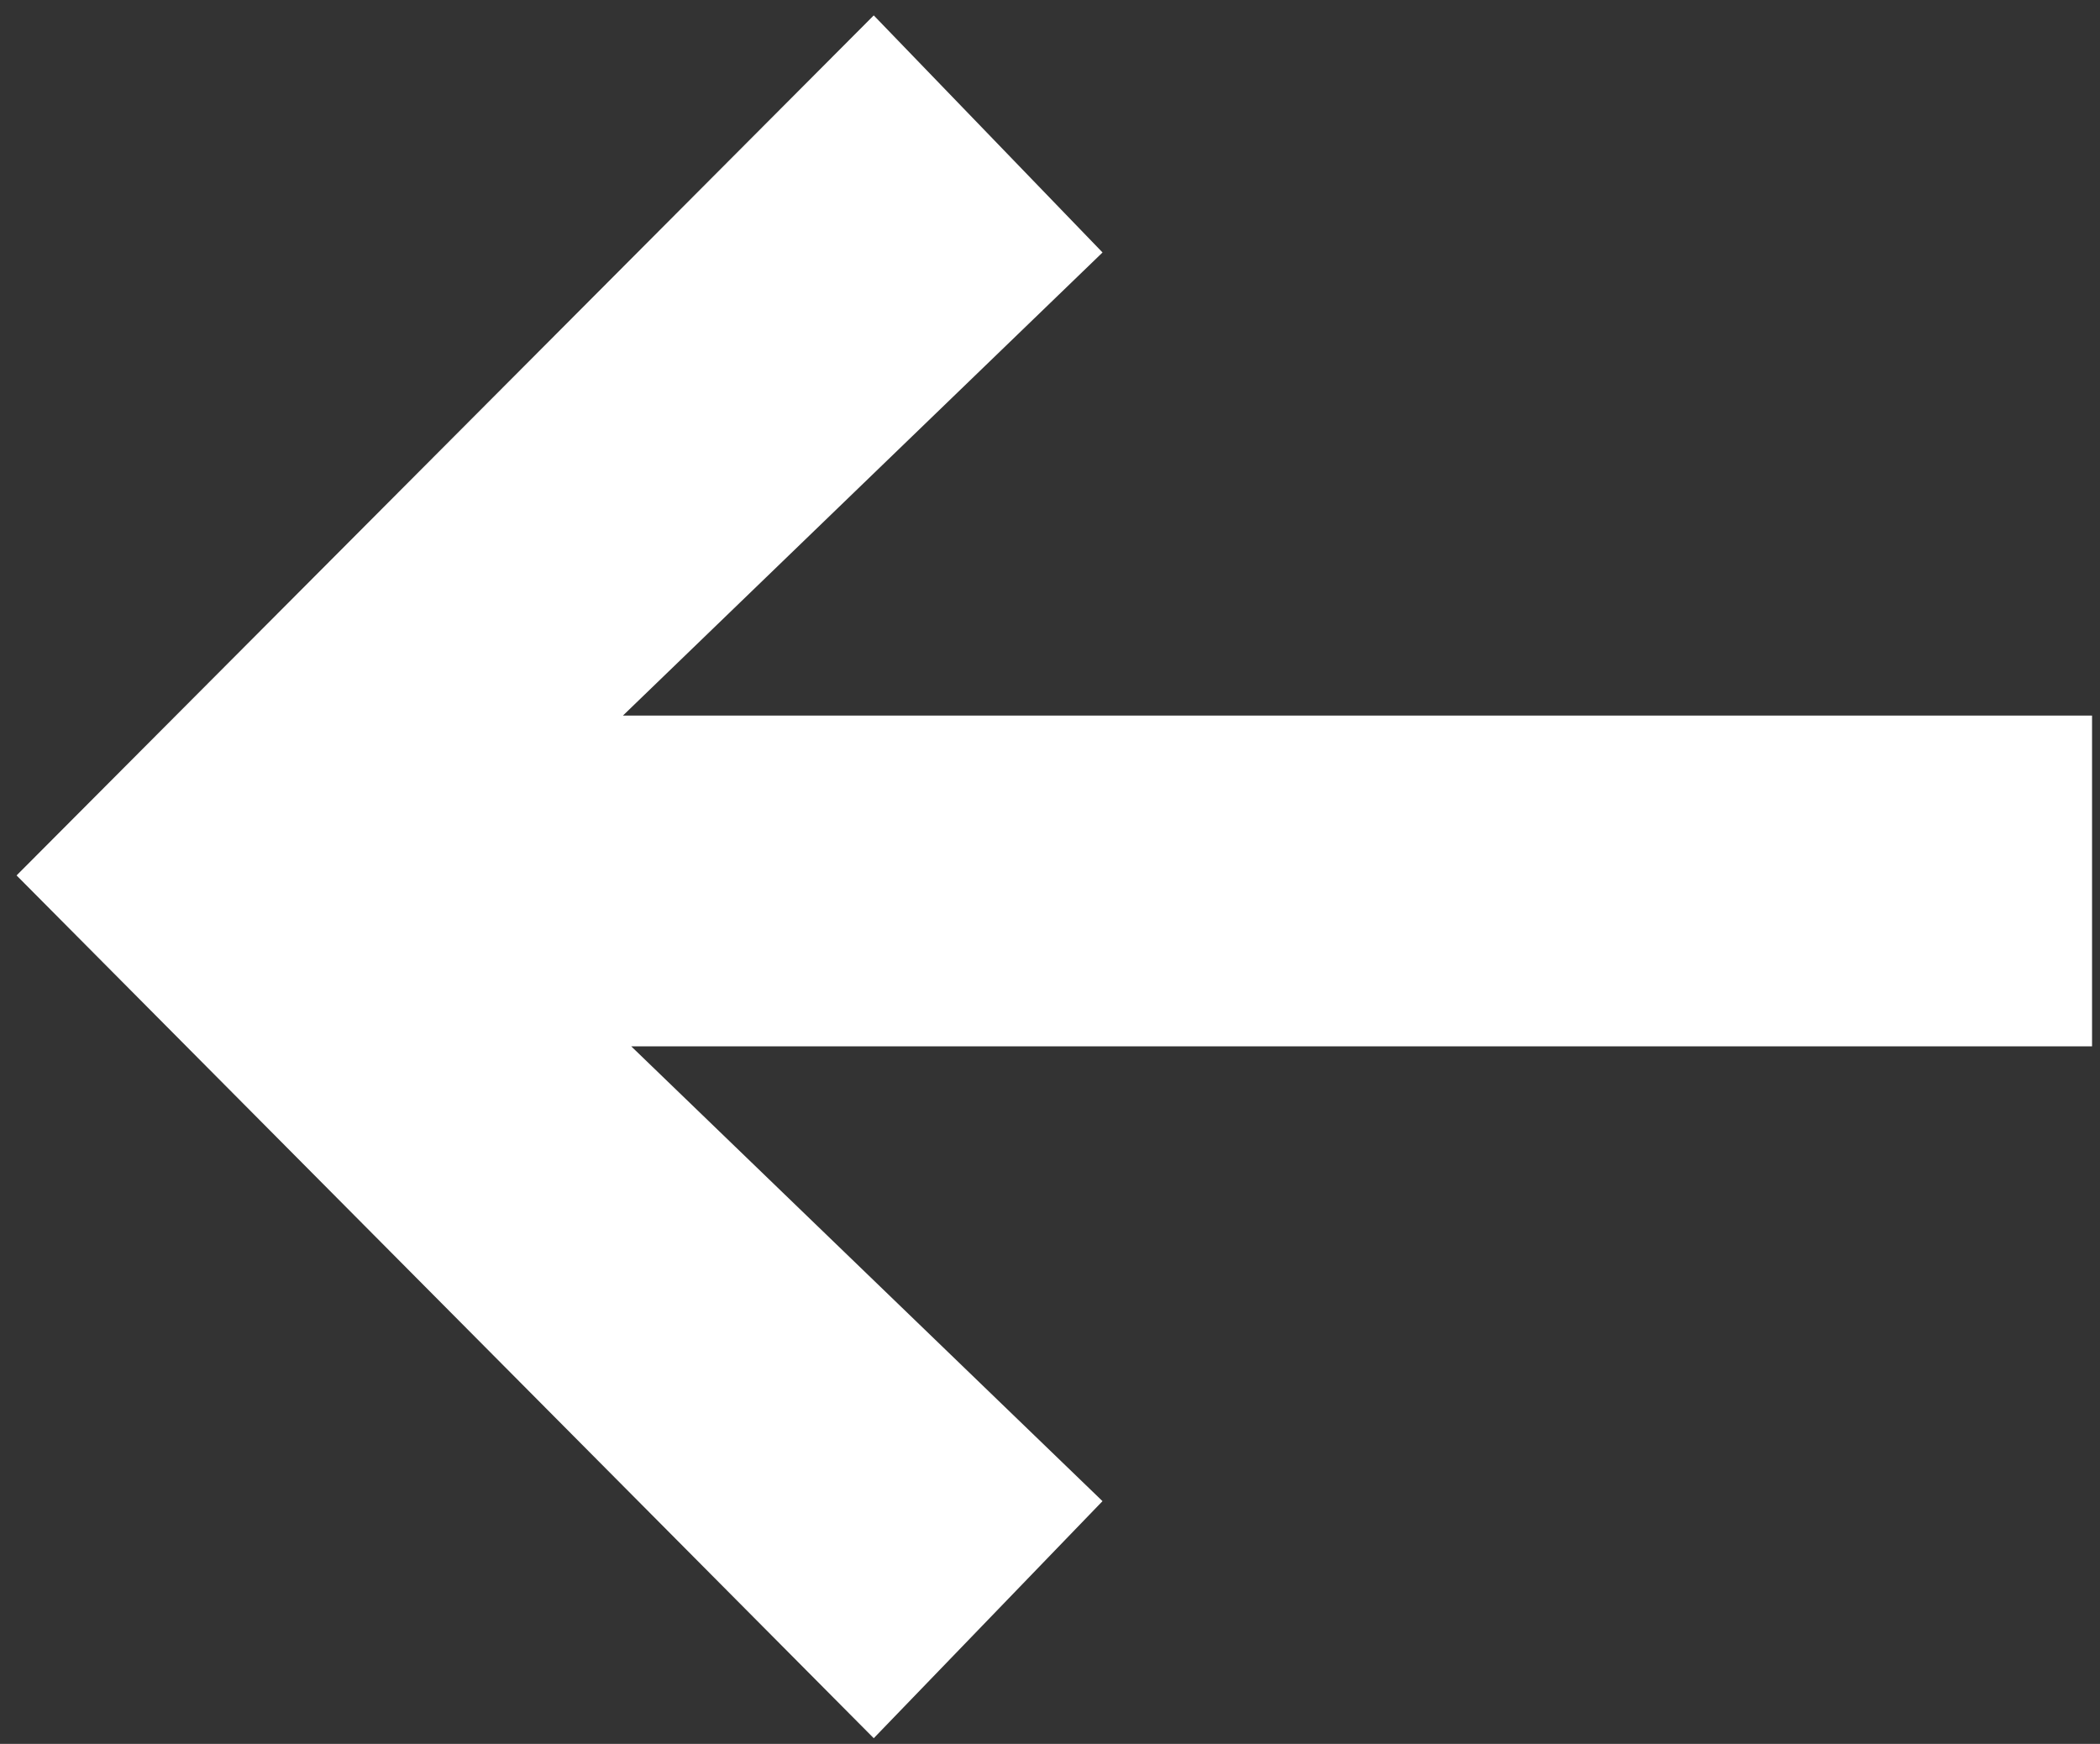<svg xmlns="http://www.w3.org/2000/svg" width="112" height="93" fill="none"><rect width="100%" height="100%" fill="#333333" stroke="none"/><path fill="#fff" d="M.884 46.685 46.6 92.696l12.2-12.642L33.666 55.8h77.91V38.16H33.224l25.578-24.696L46.6.821.884 46.685z"/></svg>